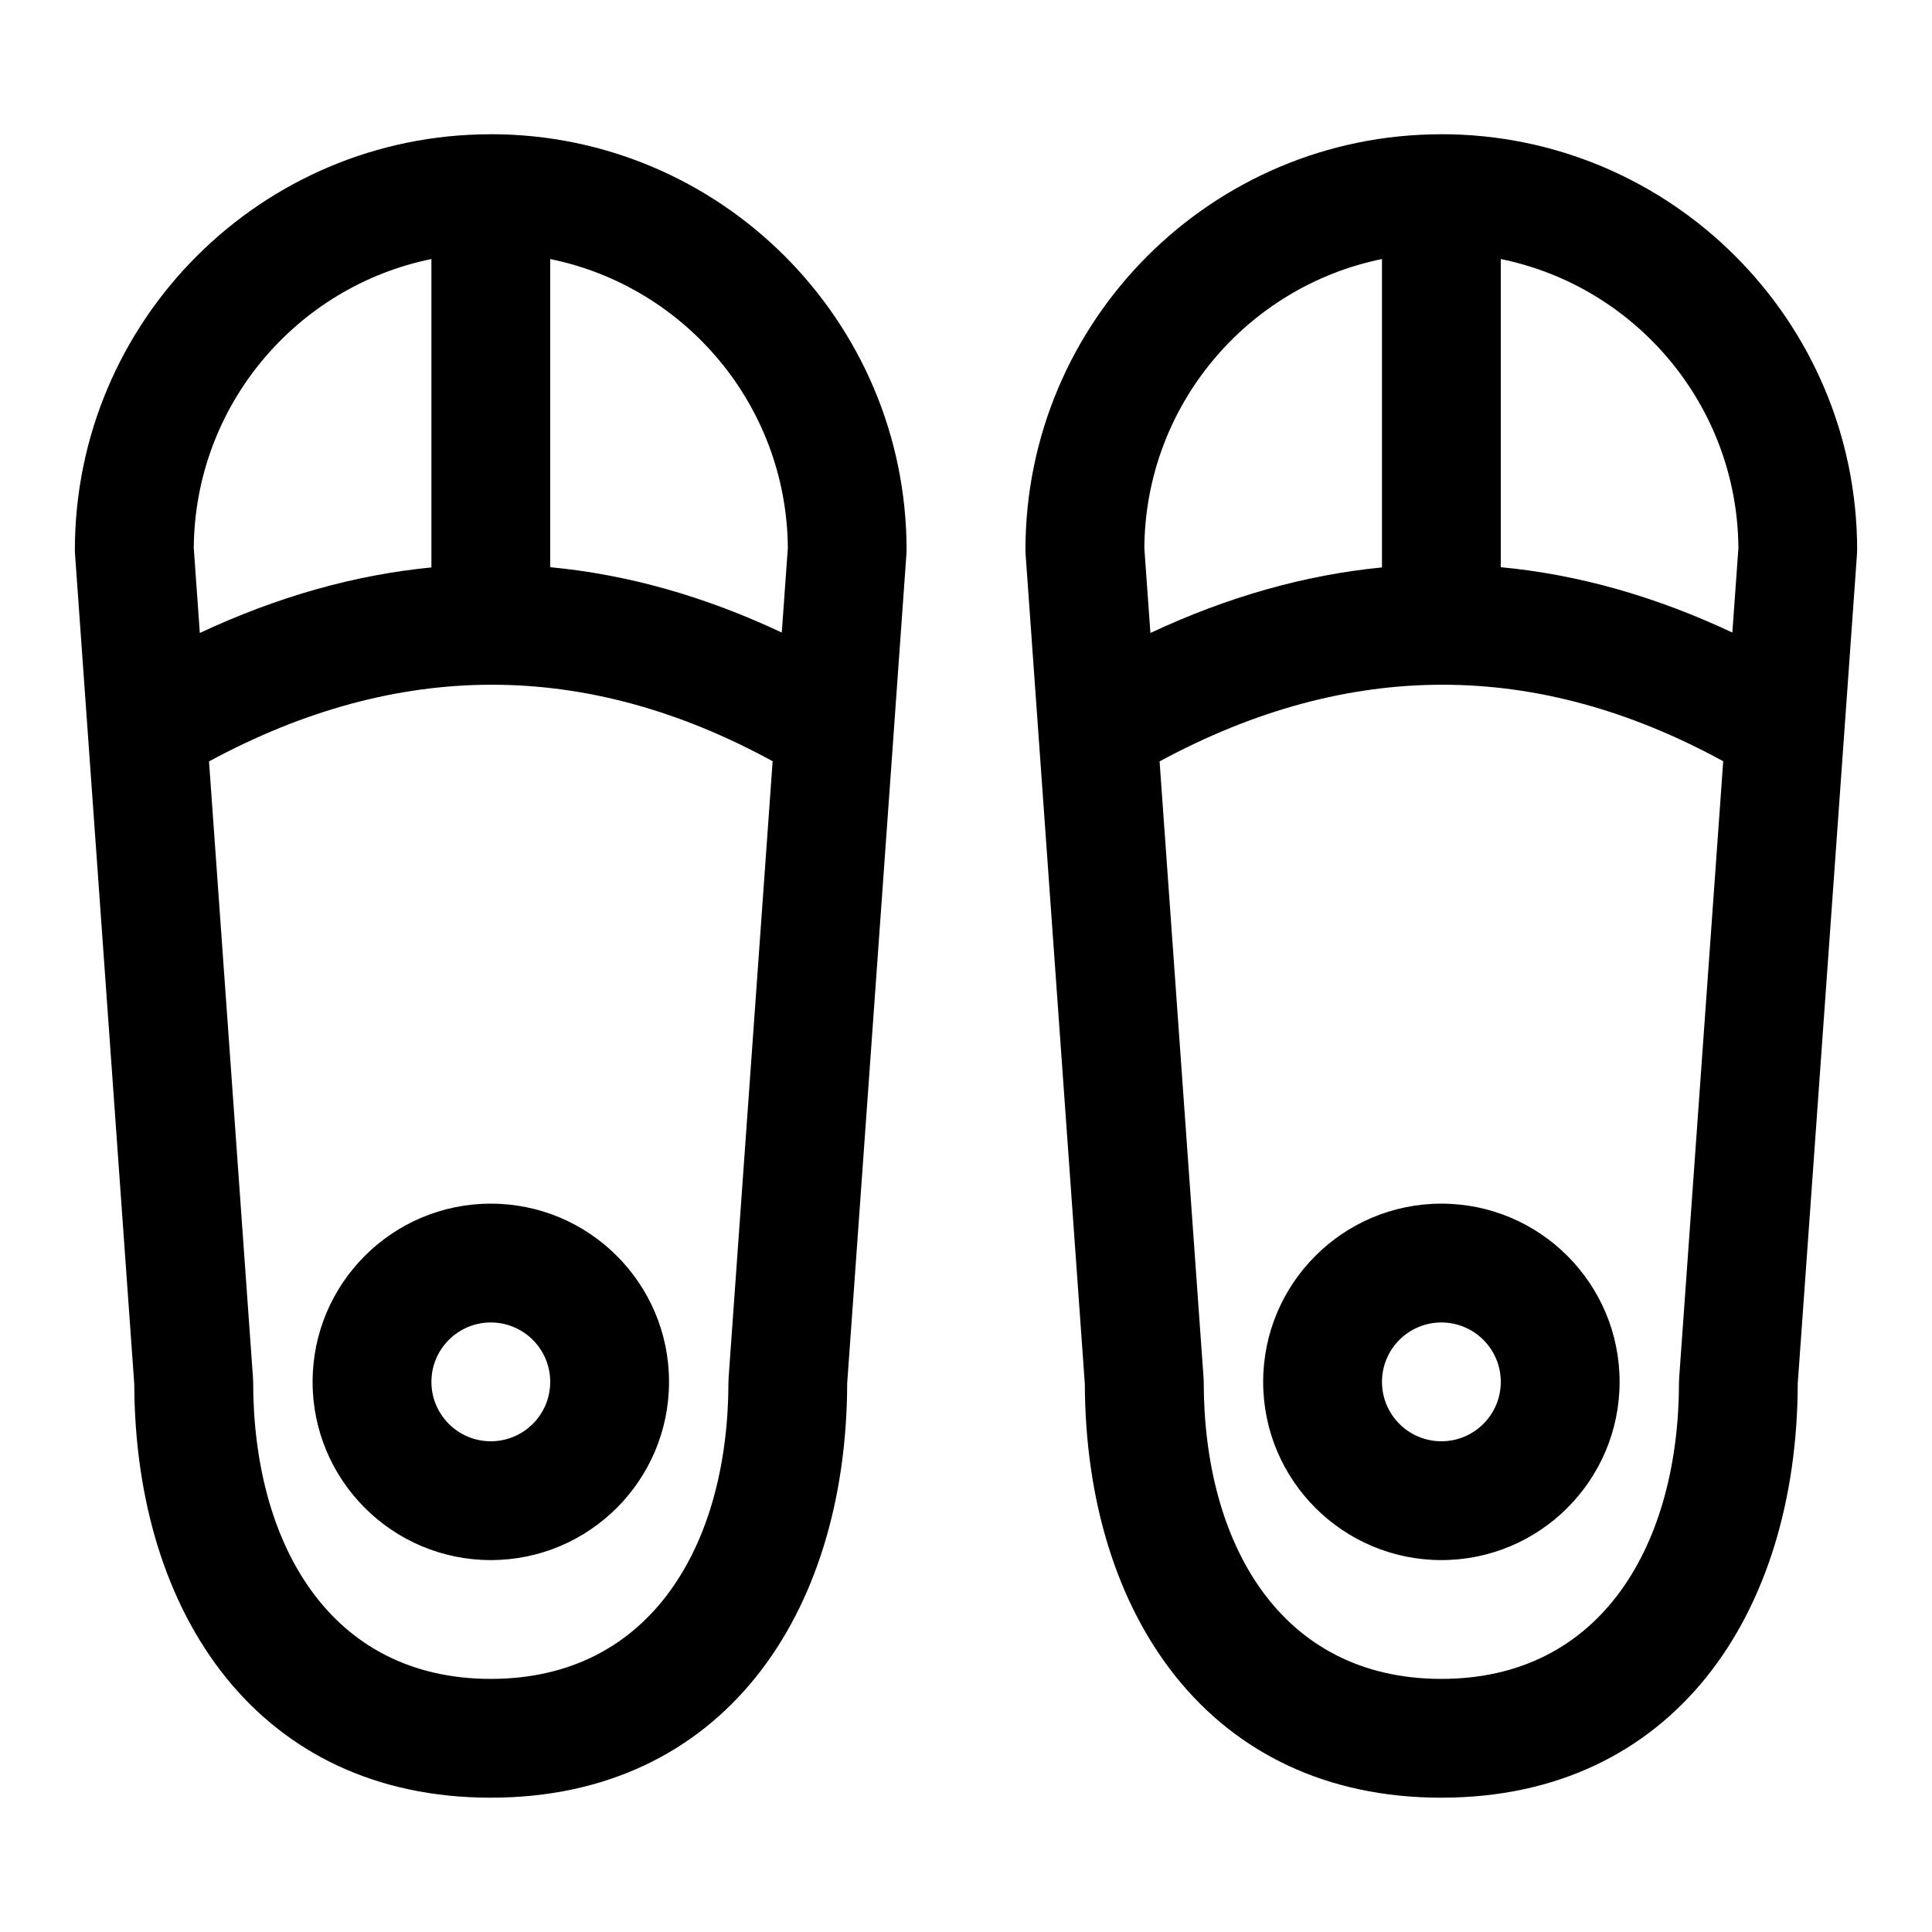 <?xml version="1.0" encoding="UTF-8"?>
<!-- Uploaded to: SVG Find, www.svgrepo.com, Generator: SVG Find Mixer Tools -->
<svg fill="#000000" width="800px" height="800px" version="1.1" viewBox="144 144 512 512" xmlns="http://www.w3.org/2000/svg">
 <path d="m274.05 179.58c-60.82 0-110.21 49.391-110.21 110.21 0 0.379 0.016 0.754 0.047 1.117l15.695 219.88c0.203 61.262 33.109 109.62 94.465 109.62 61.418 0 94.324-48.461 94.465-109.82 0 0.125 7.699-107.59 12.312-172.21 0.016-0.156 0.031-0.301 0.031-0.457 1.969-27.457 3.352-47.027 3.352-47.027 0.031-0.363 0.047-0.738 0.047-1.117 0-60.82-49.391-110.21-110.21-110.21zm251.91 0c-60.82 0-110.21 49.391-110.21 110.21 0 0.379 0.016 0.754 0.047 1.117l15.695 219.88c0.203 61.262 33.109 109.62 94.465 109.62 61.418 0 94.324-48.461 94.465-109.82 0 0.125 7.699-107.59 12.312-172.21 0.016-0.156 0.031-0.301 0.031-0.457 1.969-27.457 3.352-47.027 3.352-47.027 0.031-0.363 0.047-0.738 0.047-1.117 0-60.82-49.391-110.21-110.21-110.21zm-177.21 166.15c-49.277-26.922-99.062-27.145-149.36 0.047l11.652 163.31c0.031 0.363 0.047 0.738 0.047 1.117 0 42.746 20.23 78.719 62.977 78.719 42.746 0 62.977-35.977 62.977-78.719 0-0.379 0.016-0.754 0.047-1.117l11.668-163.36zm251.91 0c-49.277-26.922-99.062-27.145-149.36 0.047l11.652 163.31c0.031 0.363 0.047 0.738 0.047 1.117 0 42.746 20.23 78.719 62.977 78.719 42.746 0 62.977-35.977 62.977-78.719 0-0.379 0.016-0.754 0.047-1.117l11.668-163.36zm-326.59 117.25c-26.07 0-47.23 21.16-47.23 47.23 0 26.07 21.16 47.23 47.23 47.23 26.07 0 47.23-21.16 47.23-47.23 0-26.07-21.16-47.23-47.23-47.23zm251.91 0c-26.07 0-47.23 21.16-47.23 47.23 0 26.07 21.16 47.23 47.23 47.23 26.07 0 47.23-21.16 47.23-47.23 0-26.07-21.16-47.23-47.23-47.23zm-251.91 31.488c8.691 0 15.742 7.055 15.742 15.742 0 8.691-7.055 15.742-15.742 15.742-8.691 0-15.742-7.055-15.742-15.742 0-8.691 7.055-15.742 15.742-15.742zm251.91 0c8.691 0 15.742 7.055 15.742 15.742 0 8.691-7.055 15.742-15.742 15.742-8.691 0-15.742-7.055-15.742-15.742 0-8.691 7.055-15.742 15.742-15.742zm-15.742-281.82c-35.738 7.273-62.723 38.793-62.977 76.609l1.605 22.484c20.531-9.605 40.98-15.383 61.371-17.367zm-251.91 0c-35.738 7.273-62.723 38.793-62.977 76.609l1.605 22.484c20.531-9.605 40.98-15.383 61.371-17.367zm283.39 0v81.664c20.531 1.938 40.996 7.731 61.371 17.32l1.605-22.371v-0.188c-0.348-37.738-27.285-69.164-62.977-76.422zm-251.91 0v81.664c20.531 1.938 40.996 7.731 61.371 17.32l1.605-22.371v-0.188c-0.348-37.738-27.285-69.164-62.977-76.422z" fill-rule="evenodd"/>
</svg>